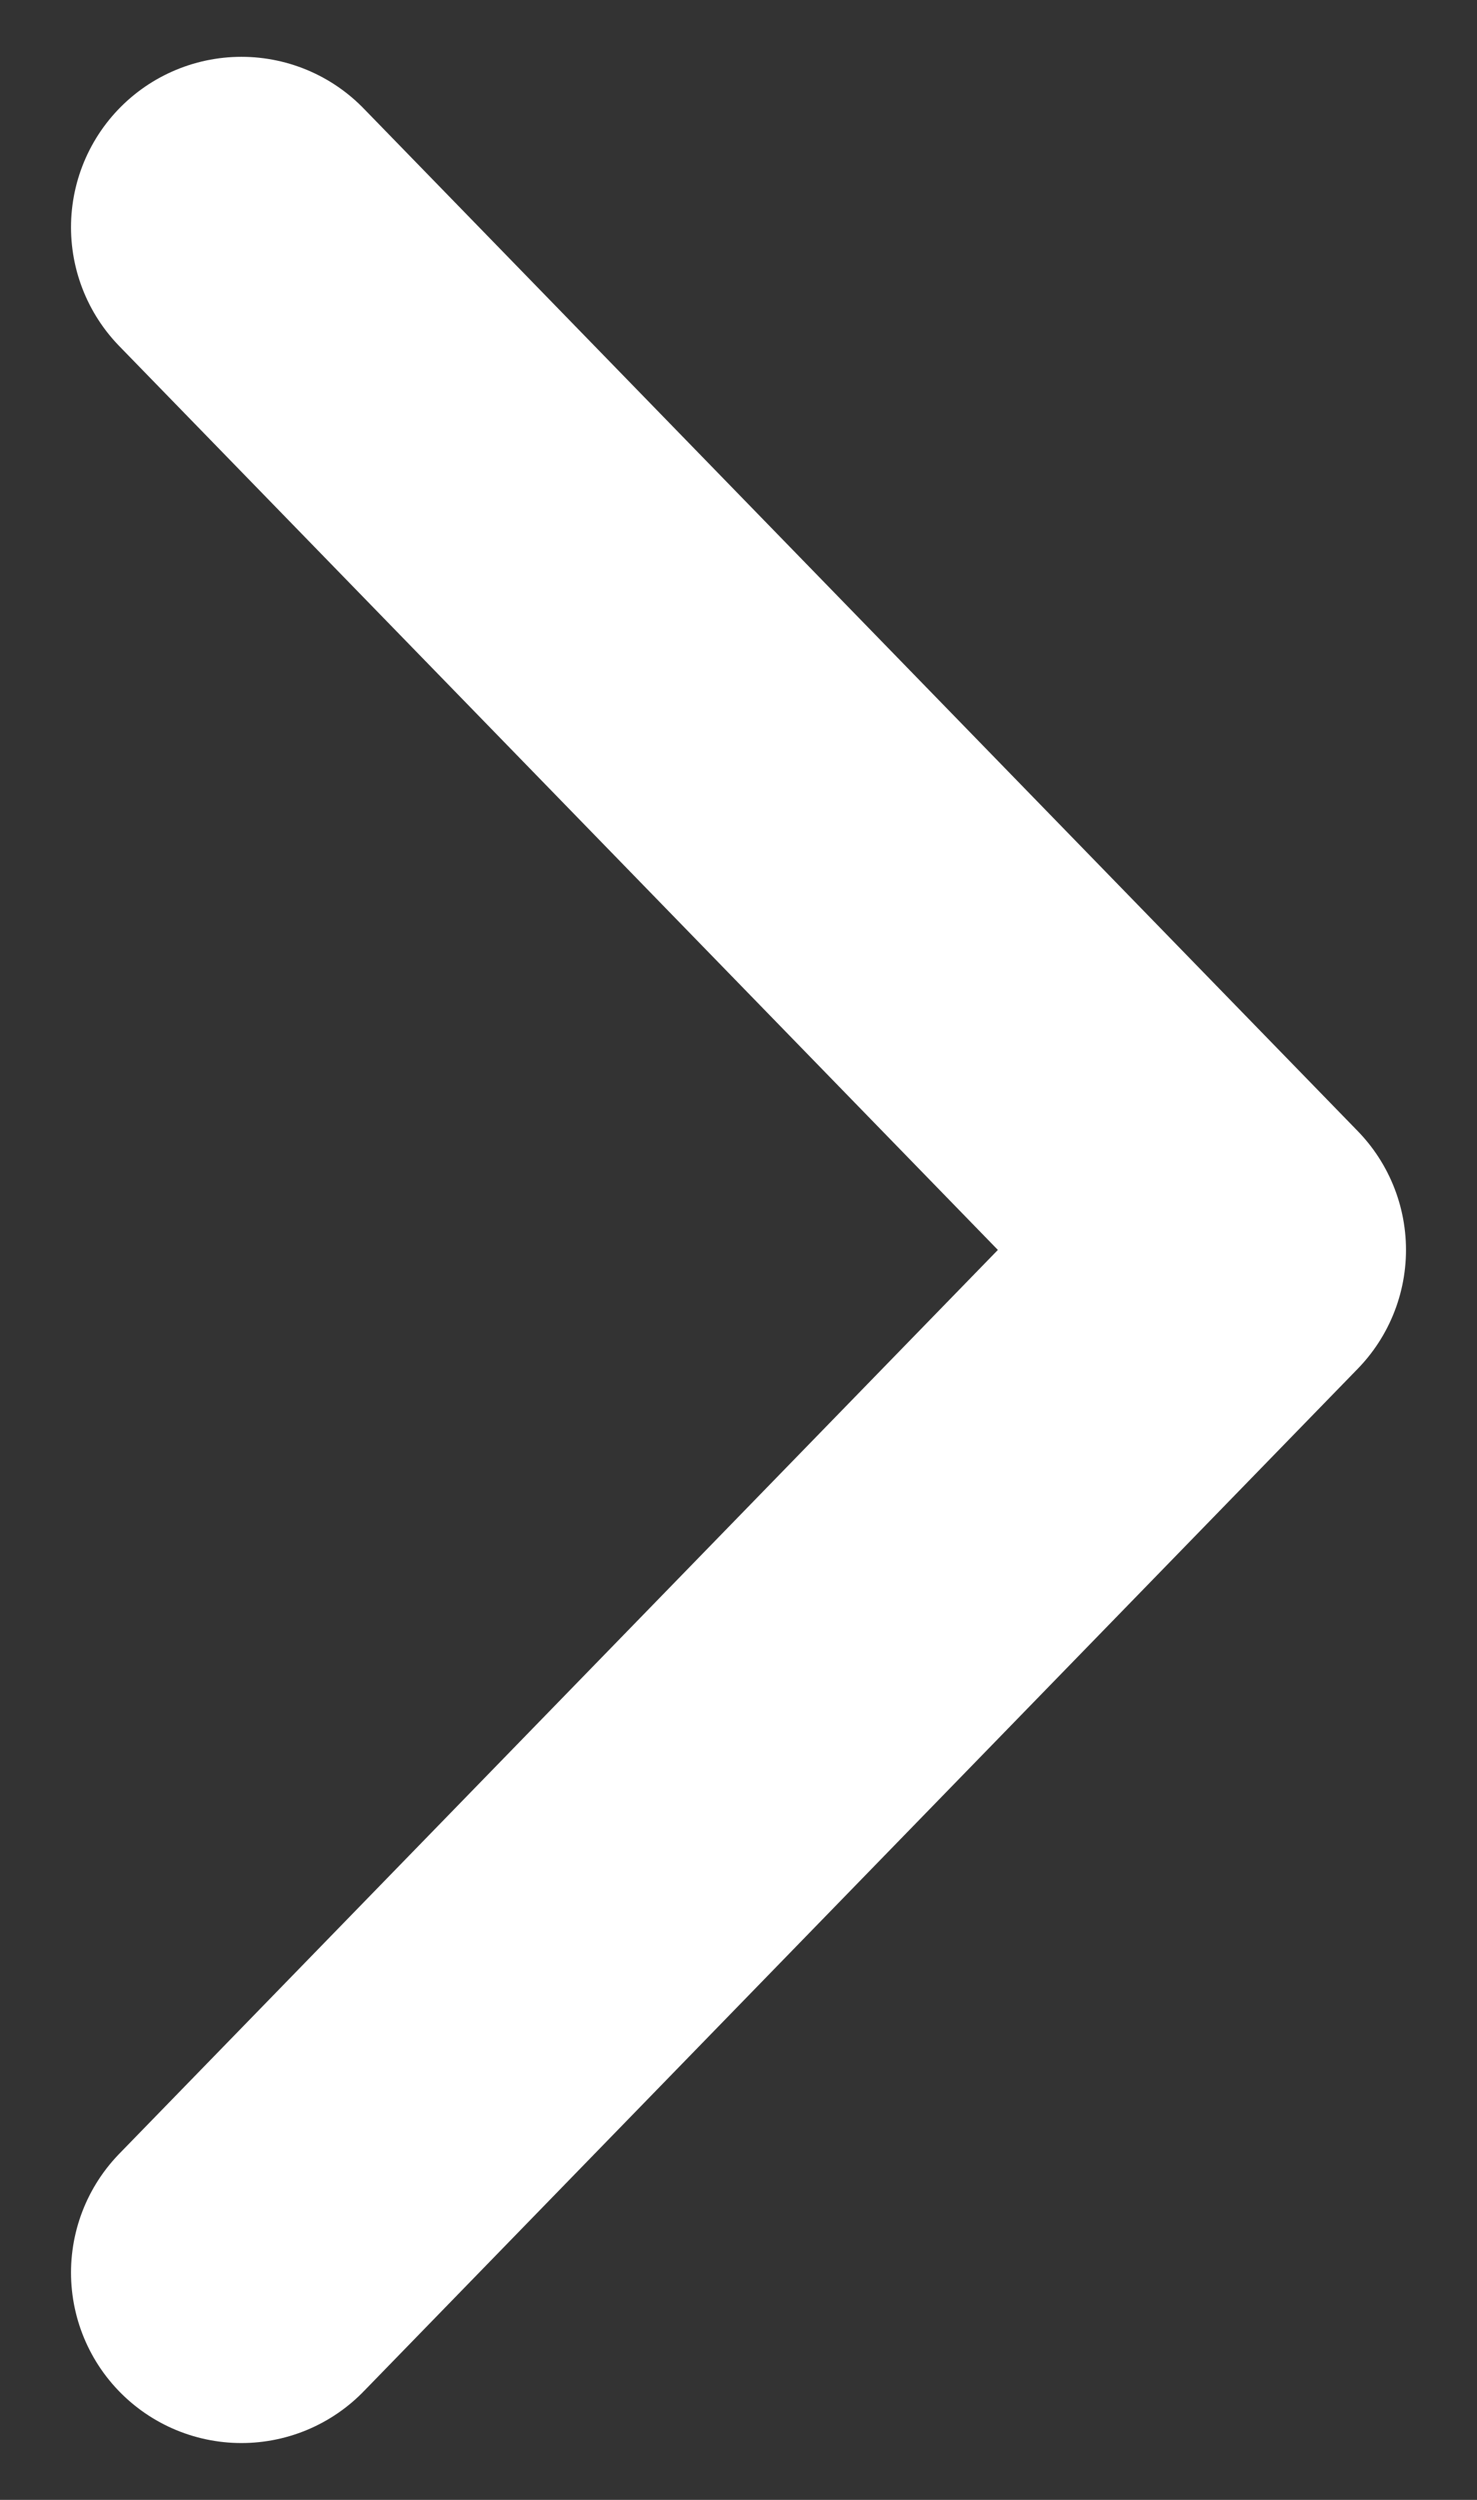 <svg width="13" height="22" viewBox="0 0 13 22" fill="none" xmlns="http://www.w3.org/2000/svg">
<rect x="0" y="0" width="13" height="22" fill="#333333" stroke="none"/>
<path d="M2.125 20L10.875 11L2.125 2" stroke="white" stroke-width="3" stroke-linecap="round" stroke-linejoin="round"/>
</svg>
